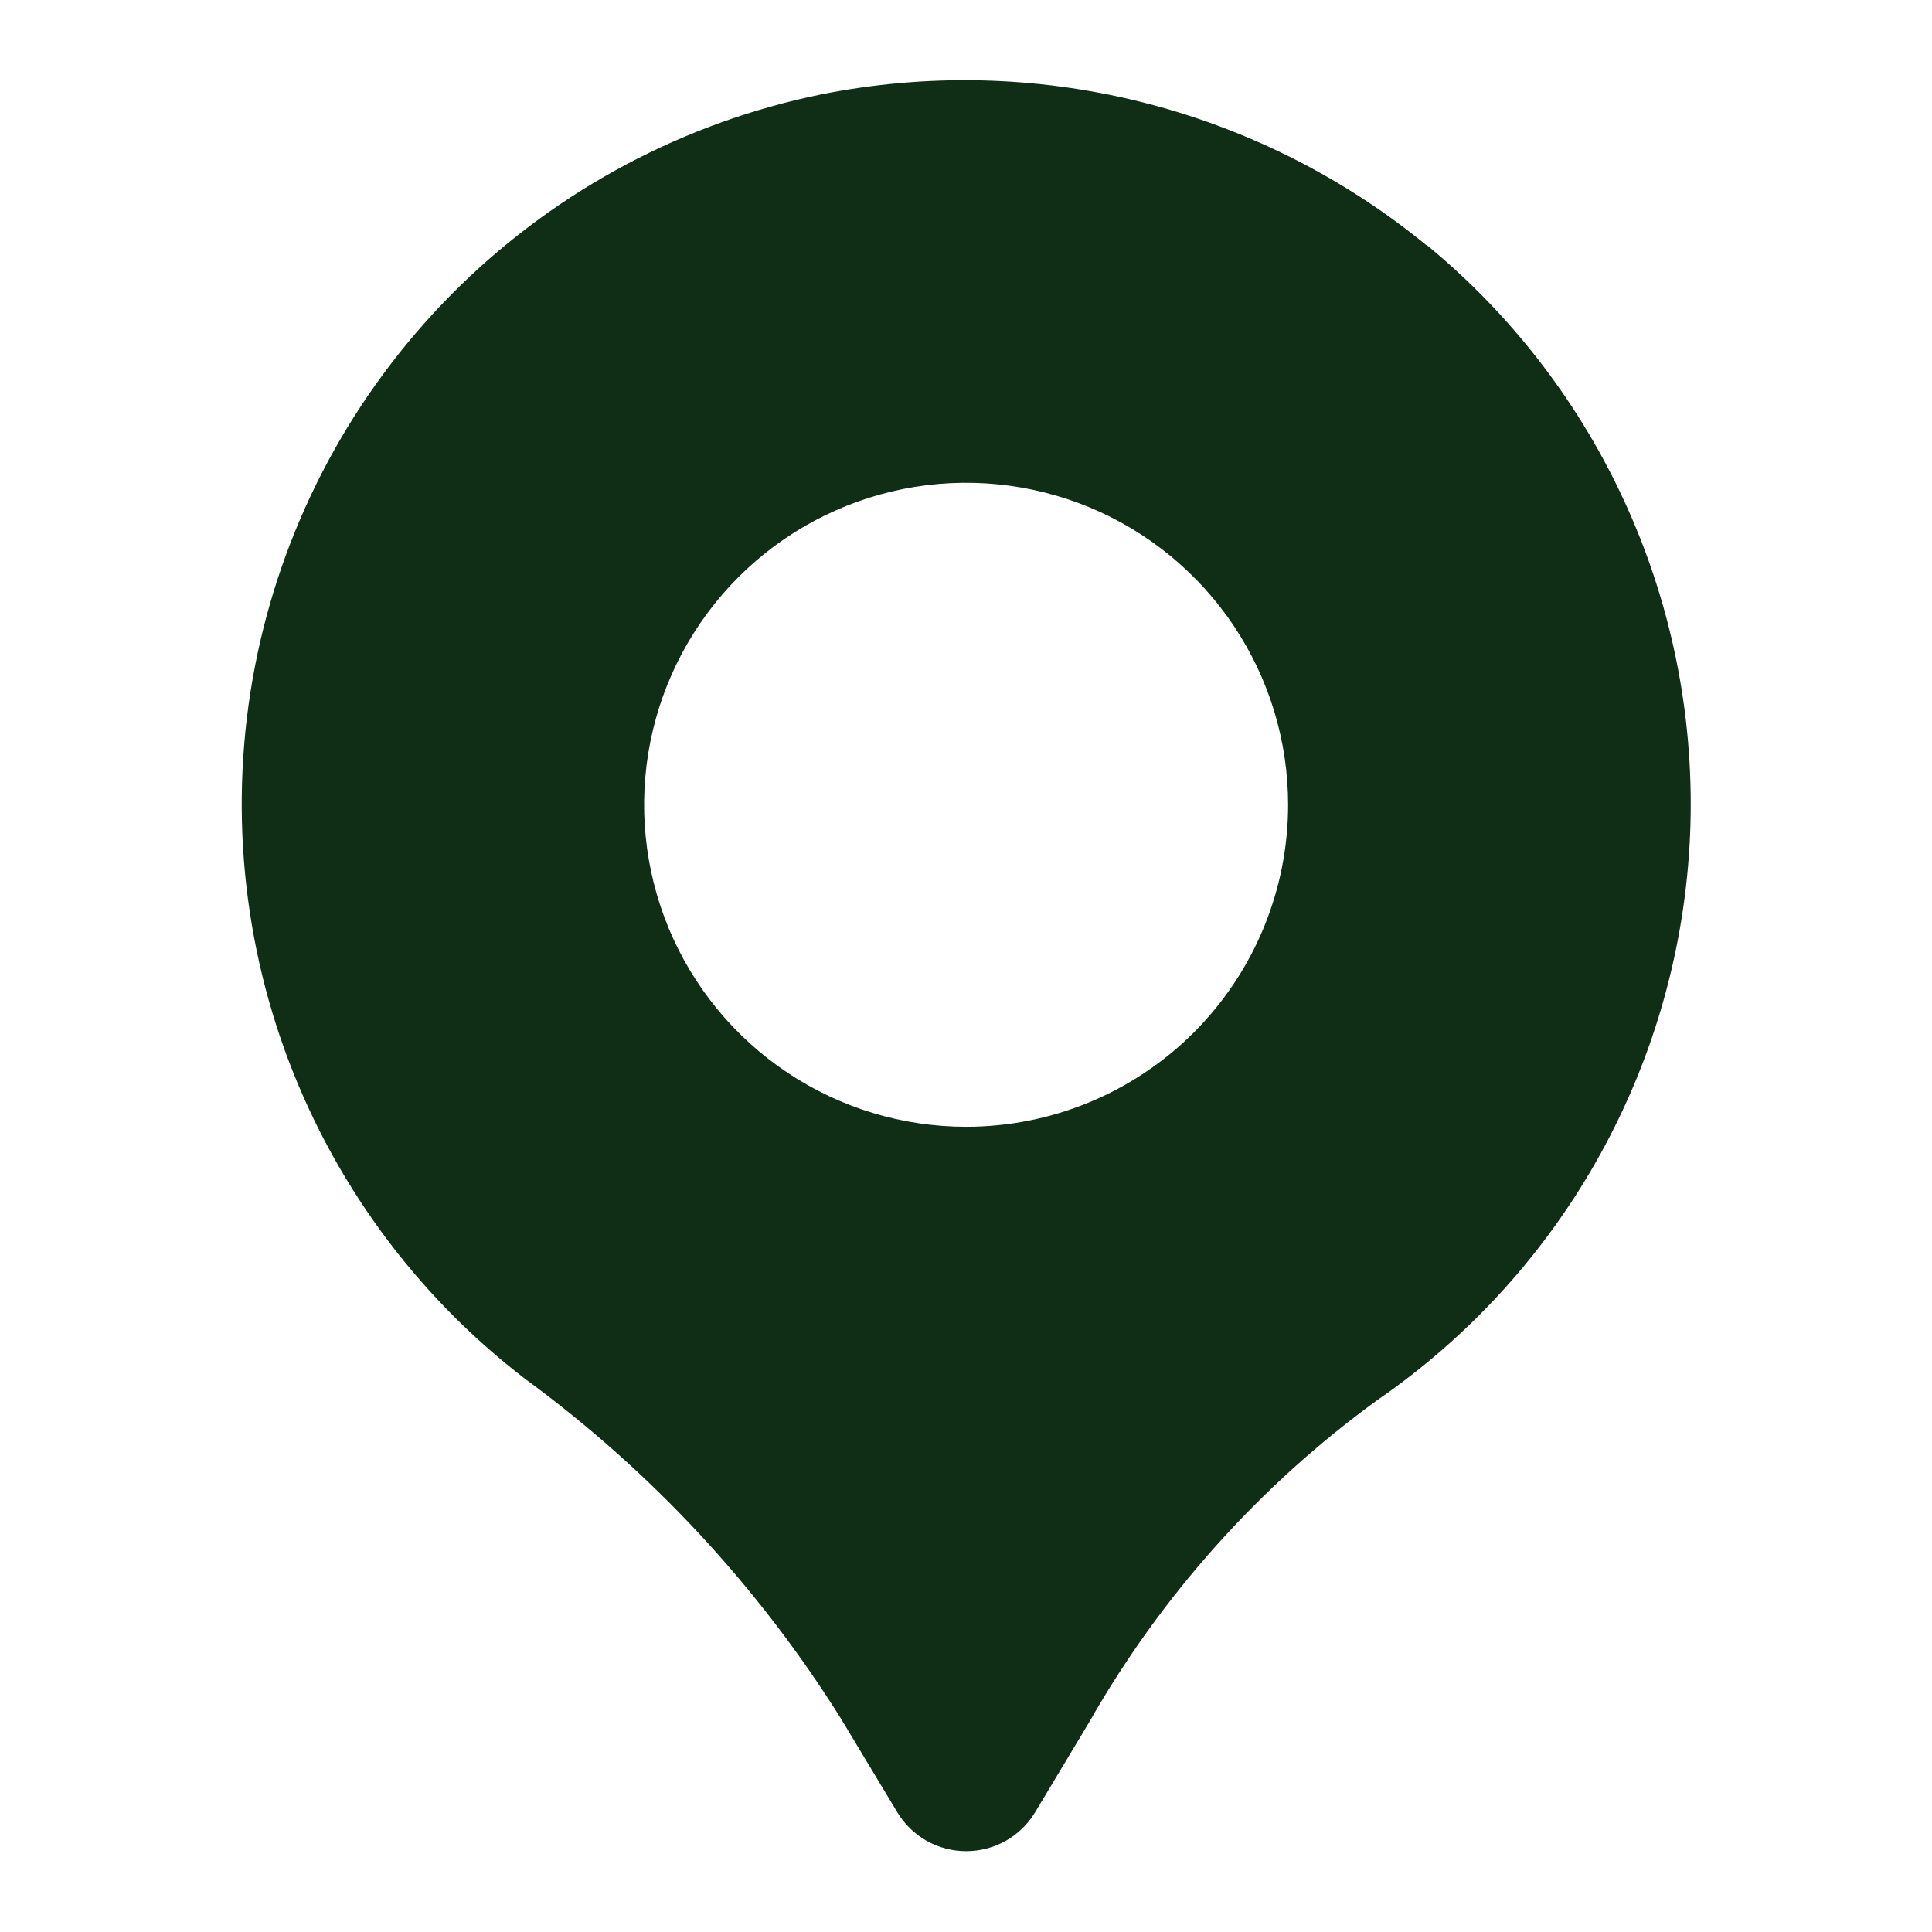 <svg width="32" height="32" viewBox="0 0 32 32" fill="none" xmlns="http://www.w3.org/2000/svg">
<path d="M23.626 4.062C22.243 2.929 20.625 2.118 18.89 1.686C17.156 1.254 15.347 1.213 13.594 1.565C11.34 2.027 9.267 3.127 7.621 4.734C5.975 6.341 4.825 8.388 4.309 10.63C3.794 12.872 3.933 15.215 4.711 17.38C5.49 19.544 6.874 21.44 8.699 22.84C10.783 24.366 12.557 26.274 13.927 28.463L14.861 30.015C14.979 30.212 15.146 30.375 15.347 30.489C15.547 30.602 15.773 30.661 16.003 30.661C16.233 30.661 16.459 30.602 16.66 30.489C16.86 30.375 17.027 30.212 17.146 30.015L18.041 28.524C19.233 26.428 20.86 24.609 22.811 23.191C24.341 22.138 25.606 20.744 26.505 19.119C27.404 17.494 27.913 15.682 27.993 13.827C28.072 11.971 27.719 10.123 26.961 8.427C26.203 6.731 25.062 5.234 23.627 4.055L23.626 4.062ZM16.002 18.663C14.947 18.663 13.916 18.35 13.039 17.764C12.162 17.178 11.478 16.345 11.074 15.371C10.671 14.396 10.565 13.324 10.771 12.289C10.977 11.255 11.485 10.305 12.231 9.559C12.976 8.813 13.927 8.305 14.961 8.099C15.996 7.893 17.068 7.999 18.043 8.402C19.017 8.806 19.85 9.49 20.436 10.367C21.022 11.244 21.335 12.275 21.335 13.33C21.335 14.744 20.773 16.101 19.773 17.101C18.773 18.101 17.416 18.663 16.002 18.663Z" fill="#0F2E15"/>
</svg>
